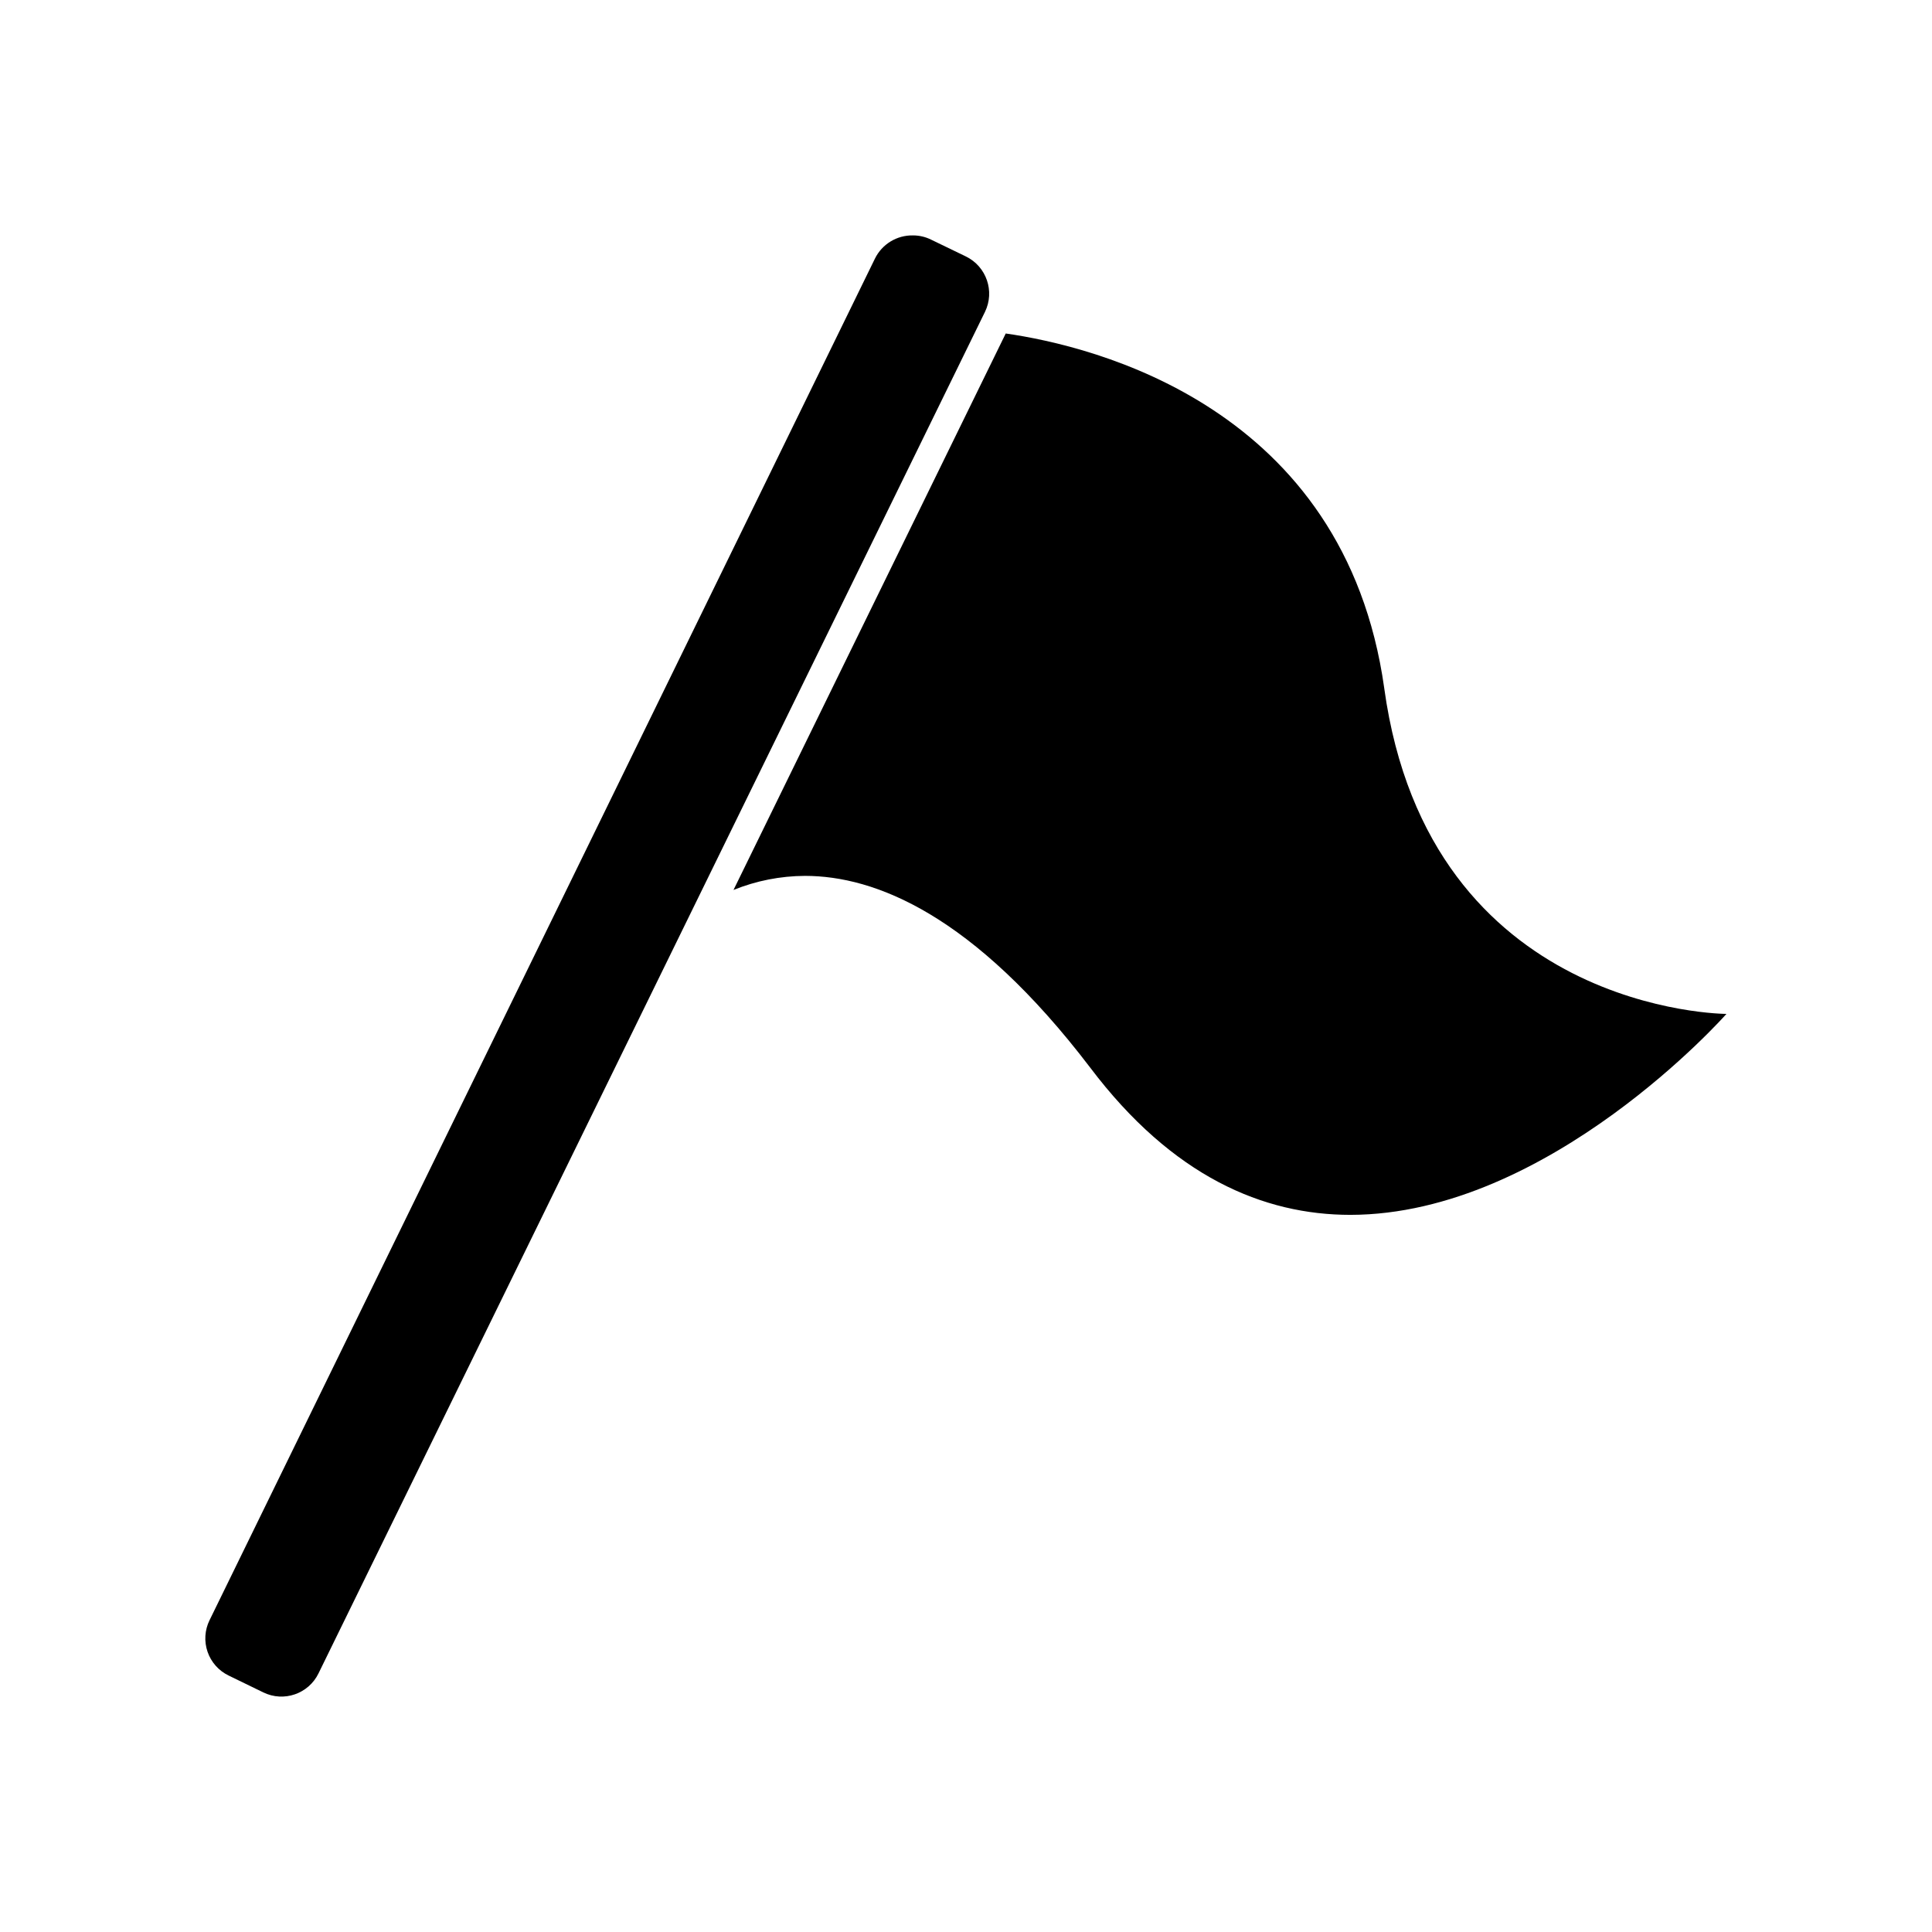 <?xml version="1.0" encoding="UTF-8"?>
<!-- Uploaded to: ICON Repo, www.svgrepo.com, Generator: ICON Repo Mixer Tools -->
<svg fill="#000000" width="800px" height="800px" version="1.1" viewBox="144 144 512 512" xmlns="http://www.w3.org/2000/svg">
 <g>
  <path d="m510.84 326.39c-10.48-74.664-77.082-90.688-100.31-94.012l-72.145 147.47c6.019-2.441 12.449-3.707 18.941-3.731 18.438 0 44.535 10.078 75.57 50.785 21.867 28.969 45.996 39.047 68.973 39.047 52.699-0.051 99.656-53.254 99.656-53.254s-78.797-0.102-90.688-86.305z"/>
  <path d="m400 211.98-9.27-4.484h-0.004c-1.488-0.734-3.125-1.113-4.785-1.109-4.266-0.082-8.195 2.316-10.074 6.148l-176.33 360.83h-0.004c-1.281 2.609-1.473 5.625-0.527 8.379 0.945 2.75 2.949 5.012 5.566 6.281l9.219 4.484c5.426 2.641 11.965 0.387 14.613-5.039l176.63-360.83c2.644-5.441 0.395-11.996-5.035-14.66z"/>
 </g>
</svg>